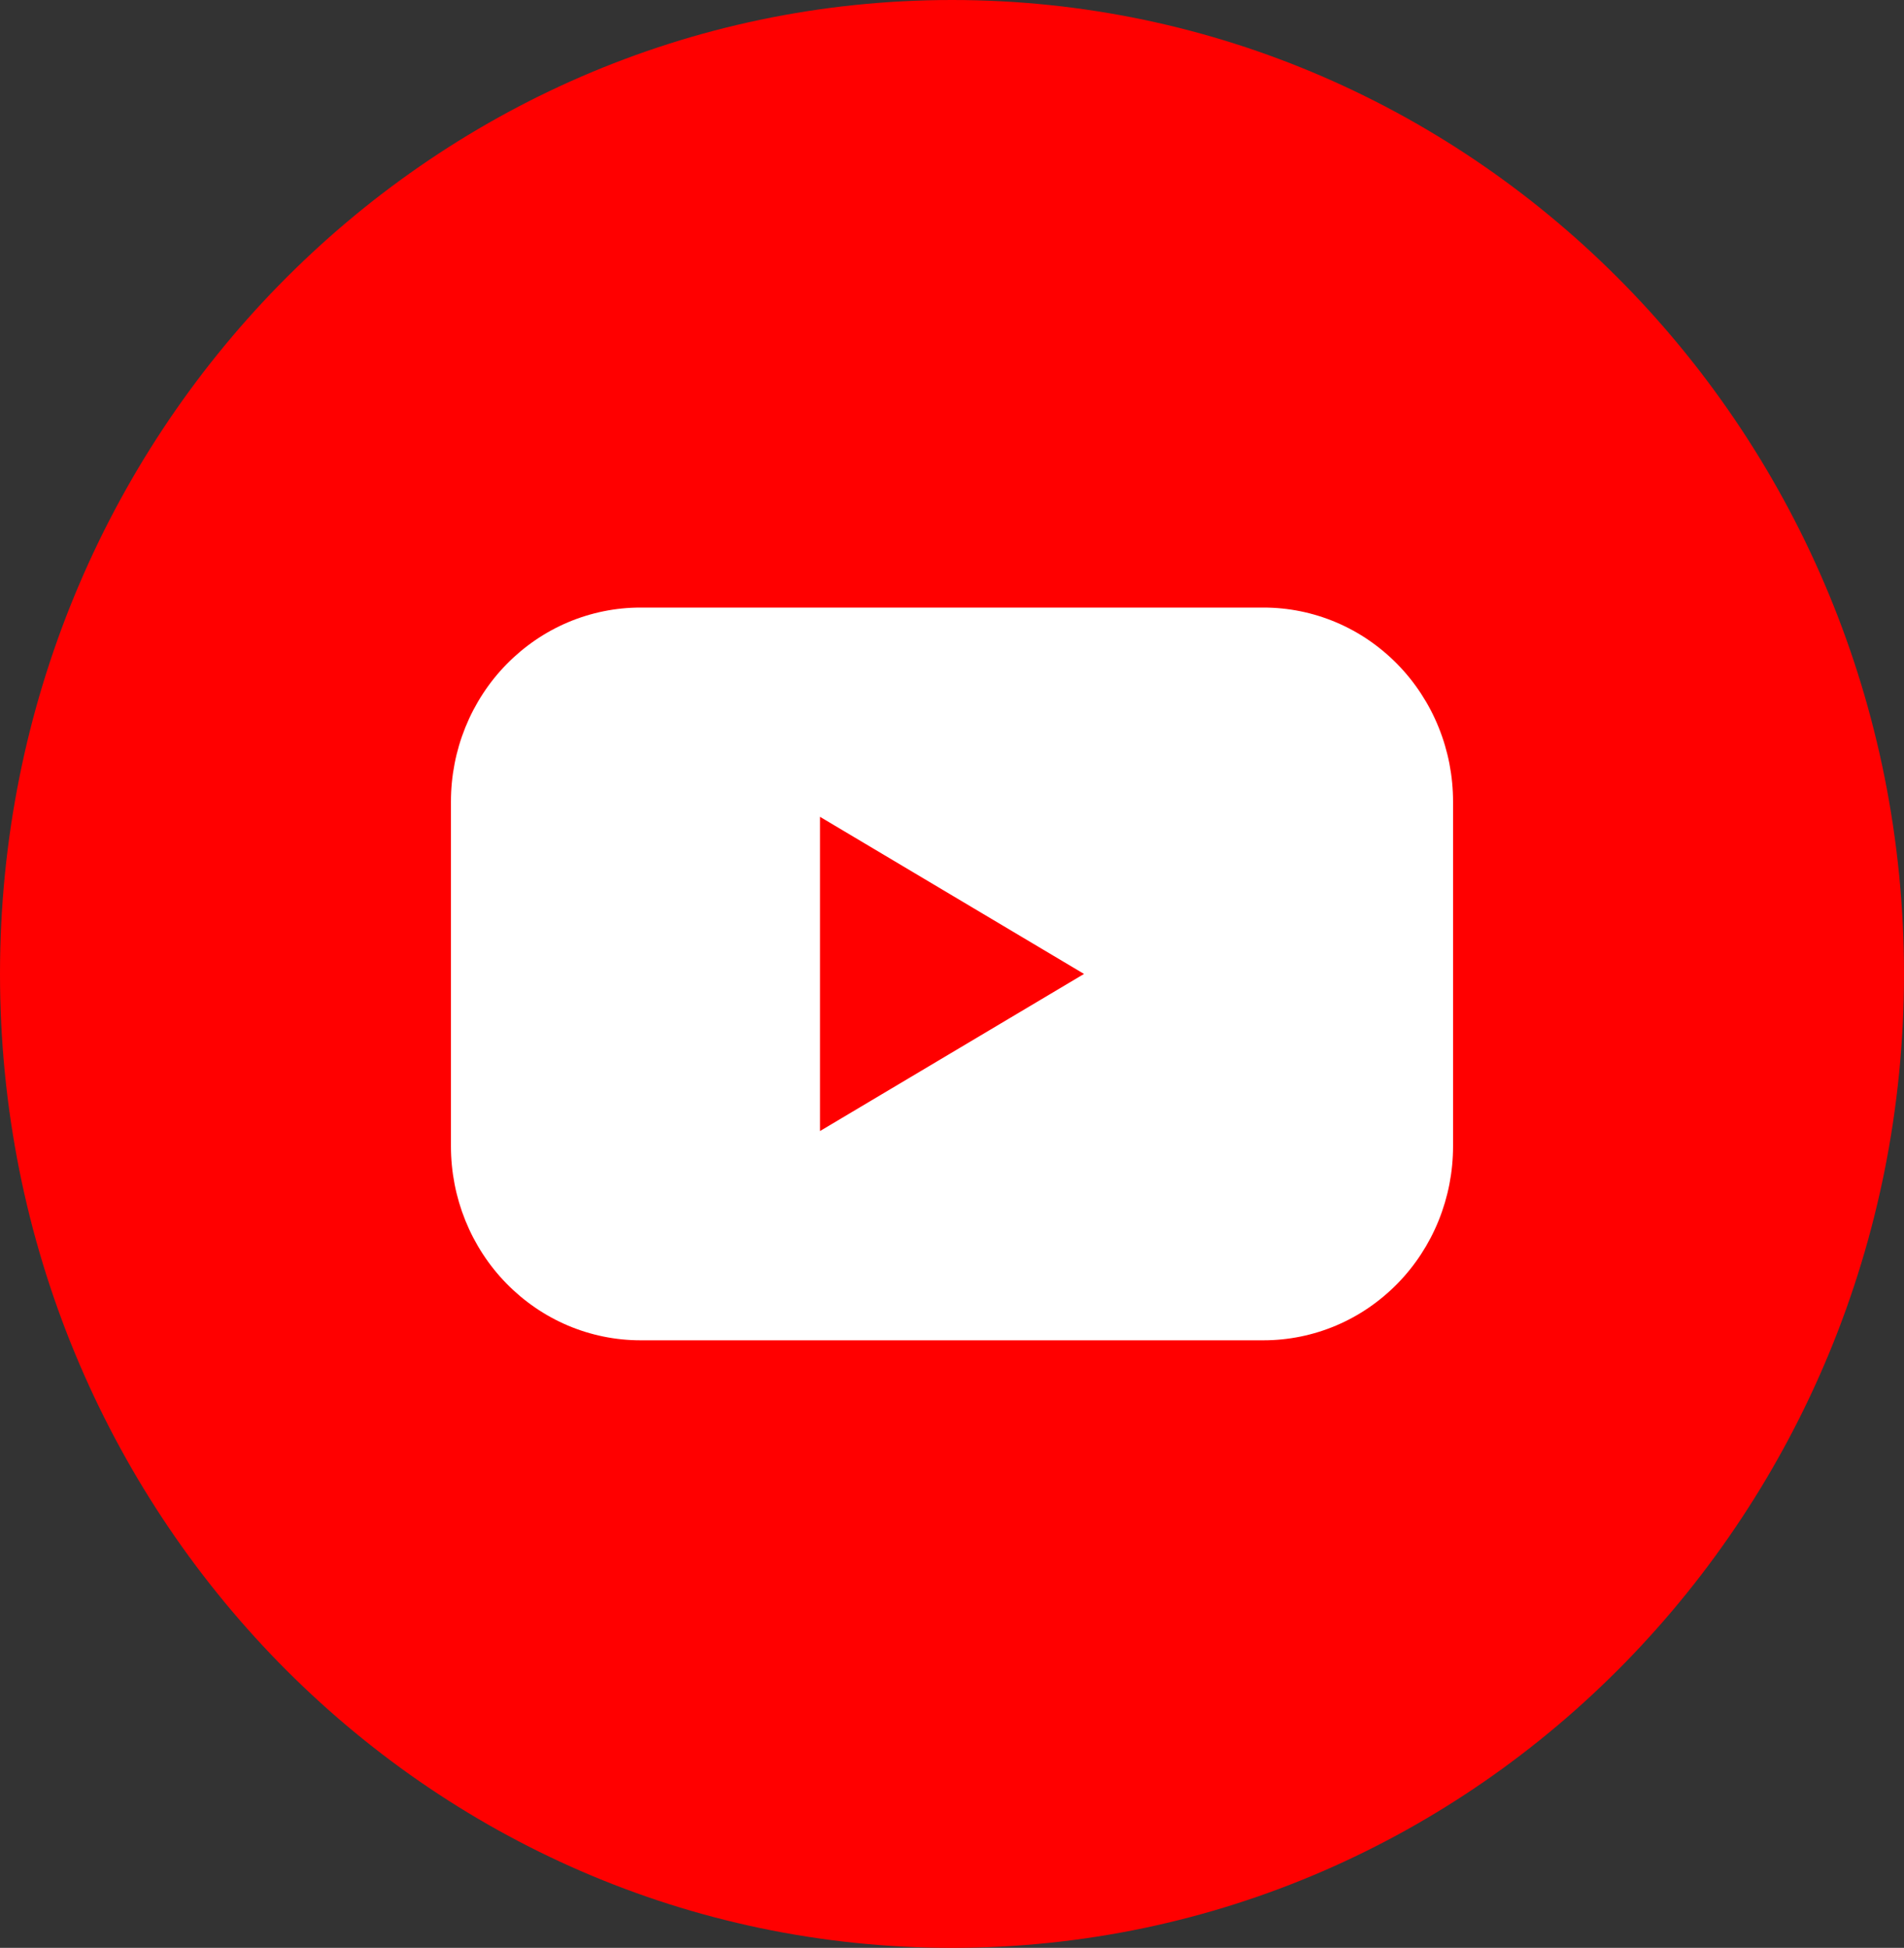 <svg width="44" height="45" viewBox="0 0 44 45" fill="none" xmlns="http://www.w3.org/2000/svg">
<rect x="0" y="0" width="44" height="45" fill="#333333" stroke="none"/>
<g clip-path="url(#clip0_32_40)">
<path d="M22 45C34.15 45 44 34.926 44 22.5C44 10.074 34.15 0 22 0C9.85 0 0 10.074 0 22.5C0 34.926 9.85 45 22 45Z" fill="#FF0000"/>
<path d="M29.199 14.036H14.801C14.226 14.036 13.656 14.152 13.124 14.377C12.593 14.602 12.11 14.933 11.703 15.349C11.296 15.765 10.974 16.259 10.754 16.803C10.534 17.347 10.421 17.93 10.421 18.518V26.482C10.421 27.07 10.534 27.653 10.754 28.197C10.974 28.741 11.296 29.235 11.703 29.651C12.11 30.067 12.593 30.398 13.124 30.623C13.656 30.848 14.226 30.964 14.801 30.964H29.199C29.775 30.964 30.345 30.848 30.876 30.623C31.408 30.398 31.89 30.067 32.297 29.651C32.704 29.235 33.026 28.741 33.246 28.197C33.466 27.653 33.579 27.07 33.579 26.482V18.518C33.579 17.93 33.466 17.347 33.246 16.803C33.026 16.259 32.704 15.765 32.297 15.349C31.89 14.933 31.408 14.602 30.876 14.377C30.345 14.152 29.775 14.036 29.199 14.036ZM18.949 26.13V18.87L25.051 22.5L18.949 26.13Z" fill="white"/>
</g>
<defs>
<clipPath id="clip0_32_40">
<rect width="44" height="45" fill="white"/>
</clipPath>
</defs>
</svg>
